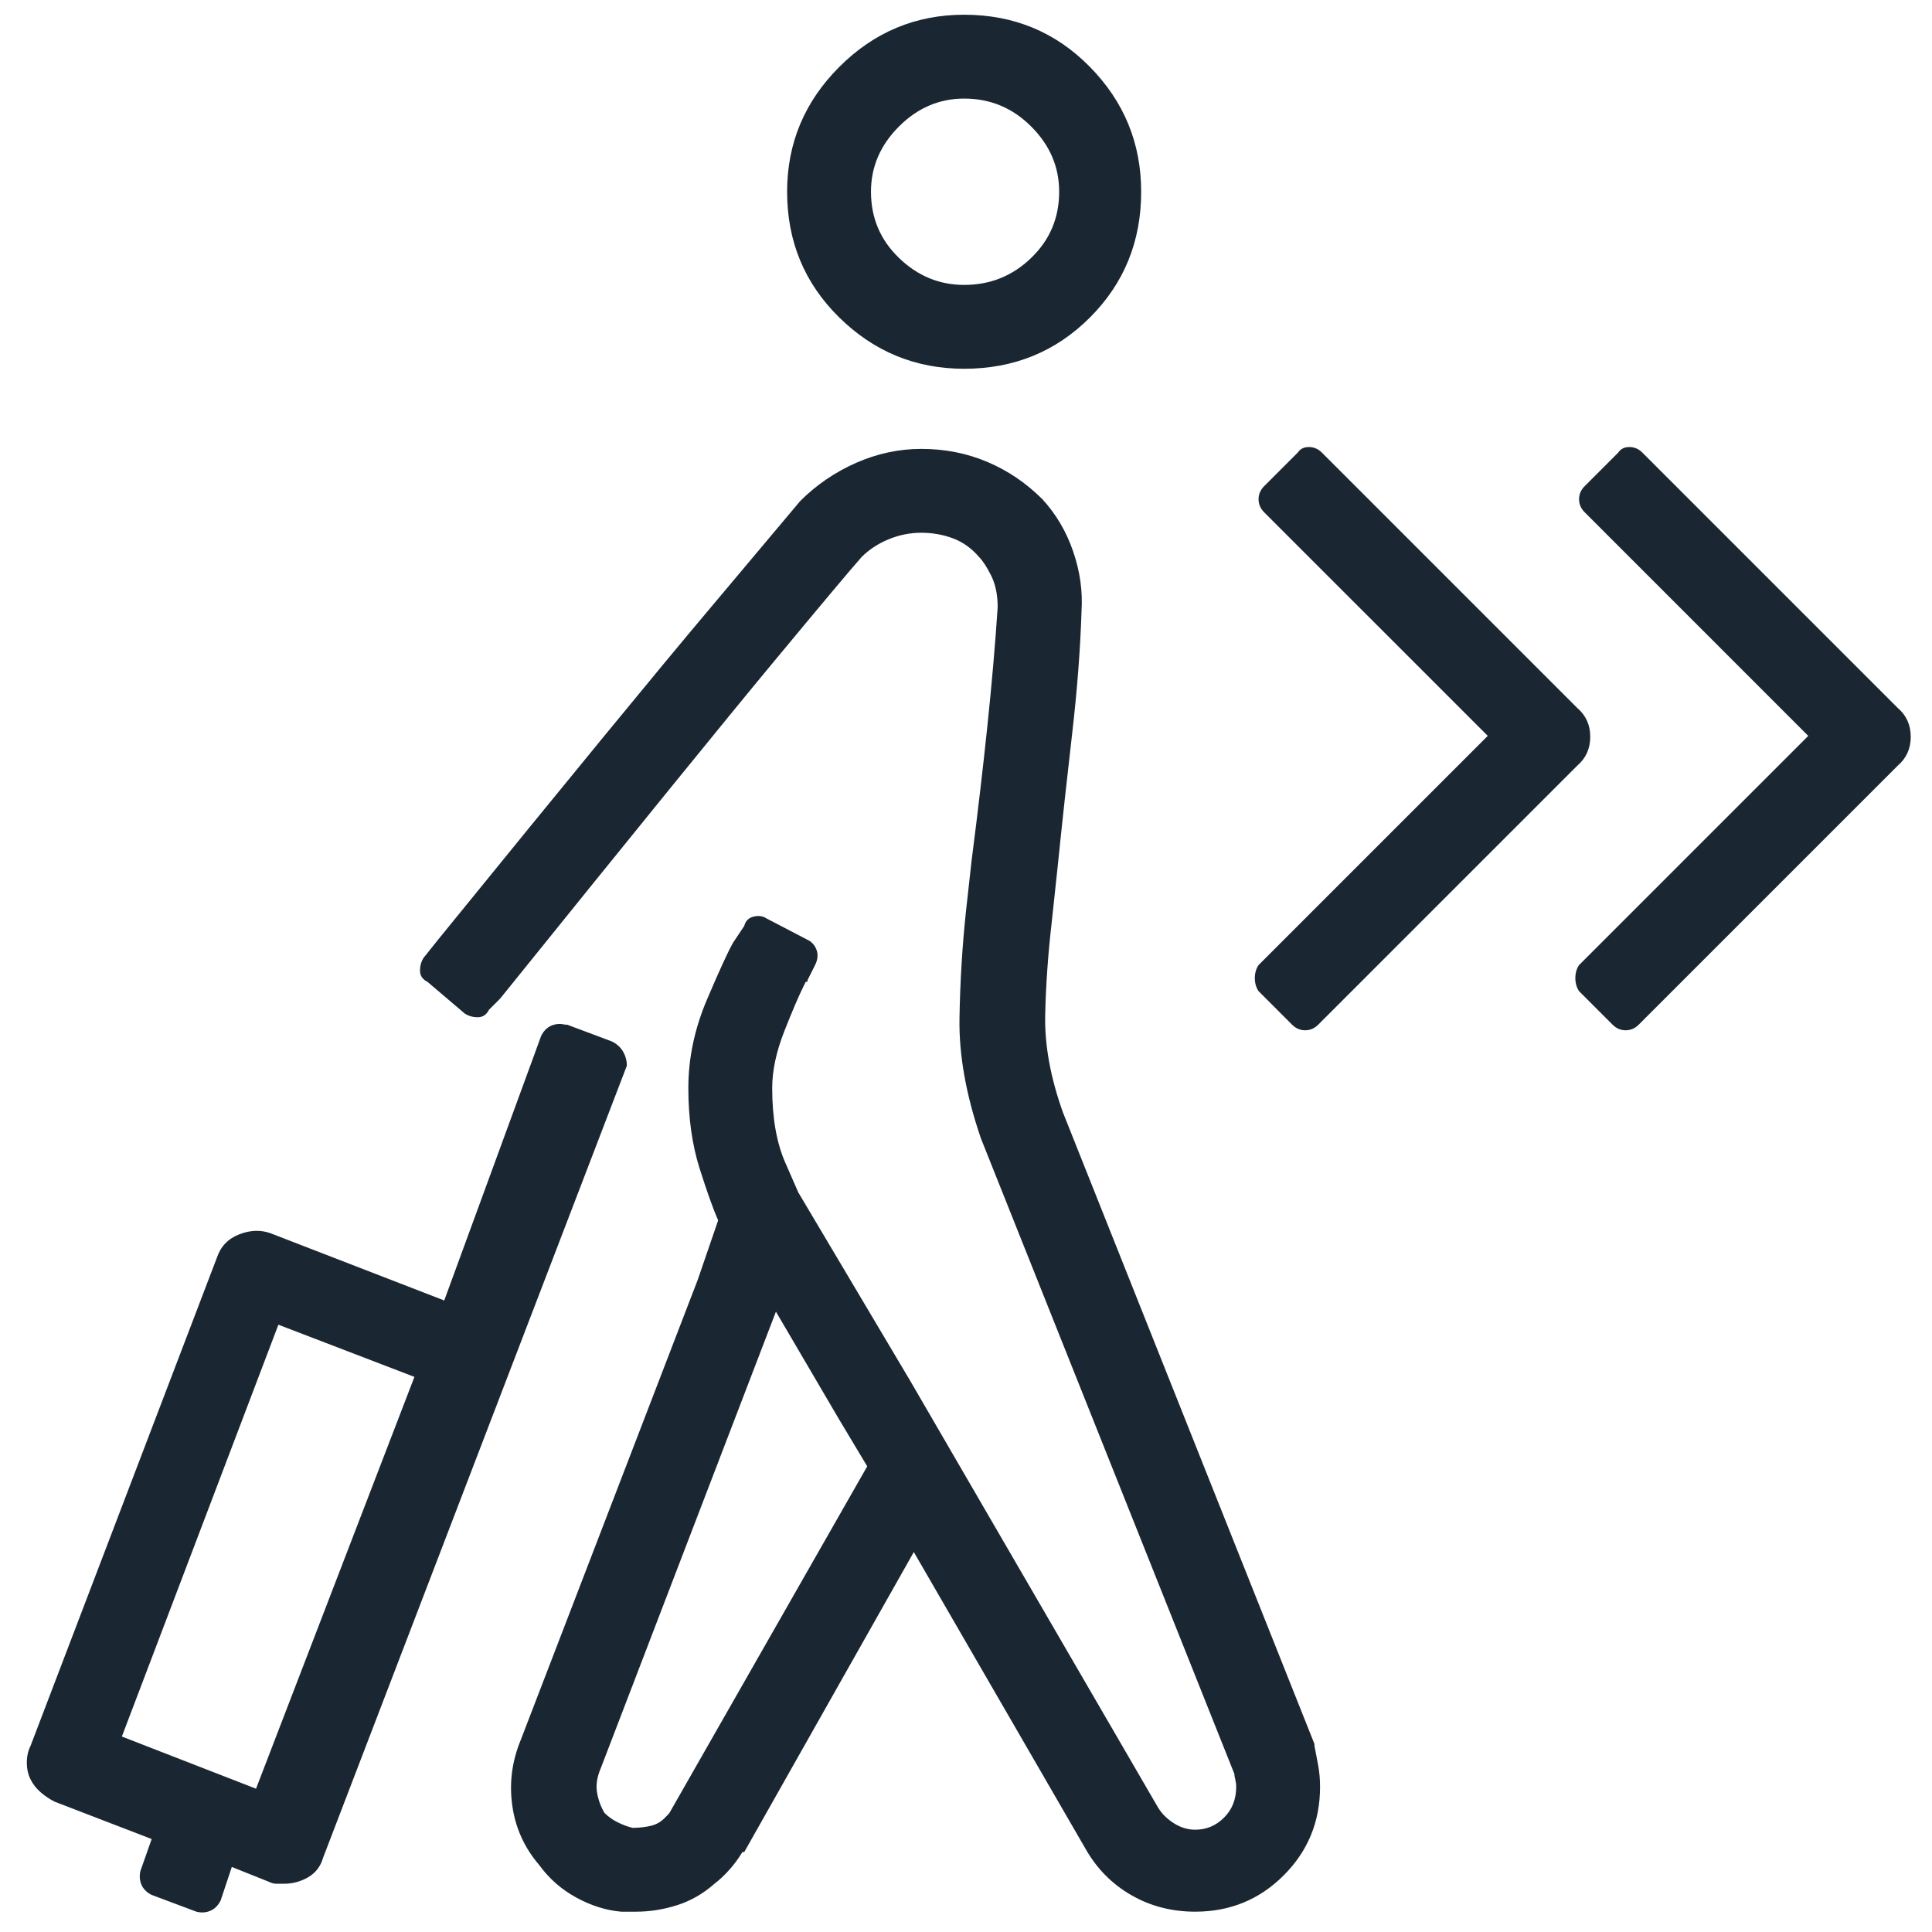 <svg width="81" height="81" viewBox="0 0 81 81" fill="none" xmlns="http://www.w3.org/2000/svg">
<g clip-path="url(#clip0_4017_19453)">
<path d="M40.422 15.461C38.391 15.461 36.646 14.745 35.188 13.312C33.729 11.88 33 10.122 33 8.039C33 6.008 33.729 4.263 35.188 2.805C36.646 1.346 38.391 0.617 40.422 0.617C42.505 0.617 44.263 1.346 45.695 2.805C47.128 4.263 47.844 6.008 47.844 8.039C47.844 10.122 47.128 11.88 45.695 13.312C44.263 14.745 42.505 15.461 40.422 15.461ZM40.422 4.133C39.38 4.133 38.469 4.523 37.688 5.305C36.906 6.086 36.516 6.997 36.516 8.039C36.516 9.133 36.906 10.057 37.688 10.812C38.469 11.568 39.38 11.945 40.422 11.945C41.516 11.945 42.453 11.568 43.234 10.812C44.016 10.057 44.406 9.133 44.406 8.039C44.406 6.997 44.016 6.086 43.234 5.305C42.453 4.523 41.516 4.133 40.422 4.133ZM55.109 73.195V73.117L44.562 46.633C44.042 45.175 43.794 43.82 43.82 42.57C43.846 41.32 43.938 40.018 44.094 38.664L44.328 36.477C44.536 34.445 44.745 32.531 44.953 30.734C45.161 28.938 45.292 27.232 45.344 25.617C45.396 24.784 45.279 23.951 44.992 23.117C44.706 22.284 44.276 21.555 43.703 20.93C43.026 20.253 42.258 19.732 41.398 19.367C40.539 19.003 39.615 18.82 38.625 18.82C37.688 18.82 36.776 19.016 35.891 19.406C35.005 19.797 34.224 20.331 33.547 21.008C33.026 21.633 31.724 23.182 29.641 25.656C27.557 28.13 23.807 32.7 18.391 39.367L17.766 40.148C17.662 40.305 17.609 40.487 17.609 40.695C17.609 40.904 17.713 41.06 17.922 41.164L19.484 42.492C19.641 42.596 19.823 42.648 20.031 42.648C20.24 42.648 20.396 42.544 20.5 42.336L20.969 41.867C26.594 34.888 30.422 30.174 32.453 27.727C34.484 25.279 35.708 23.82 36.125 23.352C36.438 23.039 36.815 22.792 37.258 22.609C37.7 22.427 38.156 22.336 38.625 22.336C39.094 22.336 39.536 22.414 39.953 22.57C40.37 22.727 40.734 22.987 41.047 23.352C41.203 23.508 41.372 23.768 41.555 24.133C41.737 24.497 41.828 24.94 41.828 25.461C41.724 27.023 41.581 28.677 41.398 30.422C41.216 32.167 40.995 34.055 40.734 36.086L40.5 38.195C40.344 39.654 40.253 41.151 40.227 42.688C40.2 44.224 40.5 45.904 41.125 47.727L51.75 74.367C51.75 74.419 51.763 74.497 51.789 74.602C51.815 74.706 51.828 74.81 51.828 74.914C51.828 75.435 51.659 75.865 51.32 76.203C50.982 76.542 50.578 76.711 50.109 76.711C49.797 76.711 49.497 76.62 49.211 76.438C48.925 76.255 48.703 76.034 48.547 75.773L38.156 57.883L33.469 49.992C33.469 49.992 33.286 49.575 32.922 48.742C32.557 47.909 32.375 46.867 32.375 45.617C32.375 44.888 32.544 44.094 32.883 43.234C33.221 42.375 33.495 41.737 33.703 41.32L33.781 41.164C33.781 41.164 33.794 41.164 33.82 41.164C33.846 41.164 33.859 41.138 33.859 41.086L34.172 40.461C34.276 40.253 34.302 40.057 34.25 39.875C34.198 39.693 34.094 39.55 33.938 39.445L32.141 38.508C31.984 38.404 31.802 38.378 31.594 38.43C31.385 38.482 31.255 38.612 31.203 38.82L30.734 39.523C30.526 39.888 30.162 40.682 29.641 41.906C29.12 43.13 28.859 44.367 28.859 45.617C28.859 46.867 29.016 47.987 29.328 48.977C29.641 49.966 29.901 50.695 30.109 51.164L29.25 53.664L21.828 72.961C21.463 73.846 21.346 74.758 21.477 75.695C21.607 76.633 21.984 77.466 22.609 78.195C23.026 78.768 23.547 79.224 24.172 79.562C24.797 79.901 25.422 80.096 26.047 80.148C26.151 80.148 26.255 80.148 26.359 80.148C26.463 80.148 26.568 80.148 26.672 80.148C27.245 80.148 27.818 80.057 28.391 79.875C28.963 79.693 29.484 79.393 29.953 78.977C30.162 78.82 30.37 78.625 30.578 78.391C30.787 78.156 30.969 77.909 31.125 77.648C31.125 77.648 31.151 77.648 31.203 77.648L38.312 65.07L45.5 77.492C45.969 78.326 46.607 78.977 47.414 79.445C48.221 79.914 49.12 80.148 50.109 80.148C51.568 80.148 52.805 79.641 53.82 78.625C54.836 77.609 55.344 76.372 55.344 74.914C55.344 74.602 55.318 74.302 55.266 74.016C55.214 73.729 55.161 73.456 55.109 73.195ZM28.156 75.852C28.104 75.956 28.052 76.034 28 76.086C27.948 76.138 27.896 76.19 27.844 76.242C27.688 76.398 27.492 76.503 27.258 76.555C27.023 76.607 26.776 76.633 26.516 76.633C26.307 76.581 26.099 76.503 25.891 76.398C25.682 76.294 25.5 76.164 25.344 76.008C25.188 75.747 25.083 75.461 25.031 75.148C24.979 74.836 25.031 74.497 25.188 74.133L32.531 54.992L35.188 59.523L36.359 61.477L28.156 75.852ZM66.125 29.68L55.422 18.977C55.266 18.82 55.083 18.742 54.875 18.742C54.667 18.742 54.51 18.82 54.406 18.977L53 20.383C52.844 20.539 52.766 20.721 52.766 20.93C52.766 21.138 52.844 21.32 53 21.477L62.375 30.852L52.766 40.461C52.661 40.617 52.609 40.8 52.609 41.008C52.609 41.216 52.661 41.398 52.766 41.555L54.172 42.961C54.328 43.117 54.51 43.195 54.719 43.195C54.927 43.195 55.109 43.117 55.266 42.961L66.125 32.102C66.49 31.789 66.672 31.385 66.672 30.891C66.672 30.396 66.49 29.992 66.125 29.68ZM79.562 29.68L68.859 18.977C68.703 18.82 68.521 18.742 68.312 18.742C68.104 18.742 67.948 18.82 67.844 18.977L66.438 20.383C66.281 20.539 66.203 20.721 66.203 20.93C66.203 21.138 66.281 21.32 66.438 21.477L75.812 30.852L66.203 40.461C66.099 40.617 66.047 40.8 66.047 41.008C66.047 41.216 66.099 41.398 66.203 41.555L67.609 42.961C67.766 43.117 67.948 43.195 68.156 43.195C68.365 43.195 68.547 43.117 68.703 42.961L79.562 32.102C79.927 31.789 80.109 31.385 80.109 30.891C80.109 30.396 79.927 29.992 79.562 29.68ZM25.656 43.664L23.781 42.961H23.703C23.495 42.909 23.299 42.922 23.117 43C22.935 43.078 22.792 43.221 22.688 43.43L22.375 44.289L18.625 54.523L11.359 51.711C10.943 51.555 10.5 51.568 10.031 51.75C9.562 51.932 9.25 52.258 9.094 52.727L1.281 73.195C1.177 73.404 1.125 73.638 1.125 73.898C1.125 74.159 1.177 74.393 1.281 74.602C1.385 74.81 1.529 74.992 1.711 75.148C1.893 75.305 2.089 75.435 2.297 75.539L6.359 77.102L5.891 78.43C5.839 78.638 5.852 78.833 5.93 79.016C6.008 79.198 6.151 79.341 6.359 79.445L8.234 80.148C8.443 80.201 8.638 80.188 8.82 80.109C9.003 80.031 9.146 79.888 9.25 79.68L9.719 78.273L11.281 78.898C11.385 78.951 11.49 78.977 11.594 78.977C11.698 78.977 11.802 78.977 11.906 78.977C12.271 78.977 12.609 78.885 12.922 78.703C13.234 78.521 13.443 78.247 13.547 77.883L26.281 44.68C26.281 44.471 26.229 44.276 26.125 44.094C26.021 43.911 25.865 43.768 25.656 43.664ZM10.734 74.992L5.109 72.805L11.672 55.539L17.375 57.727L10.734 74.992Z" fill="#1A2732"/>
</g>
<defs>
<clipPath id="clip0_4017_19453">
<rect width="80" height="80" fill="white" transform="matrix(1 0 0 -1 0.344 80.383)"/>
</clipPath>
</defs>
</svg>
